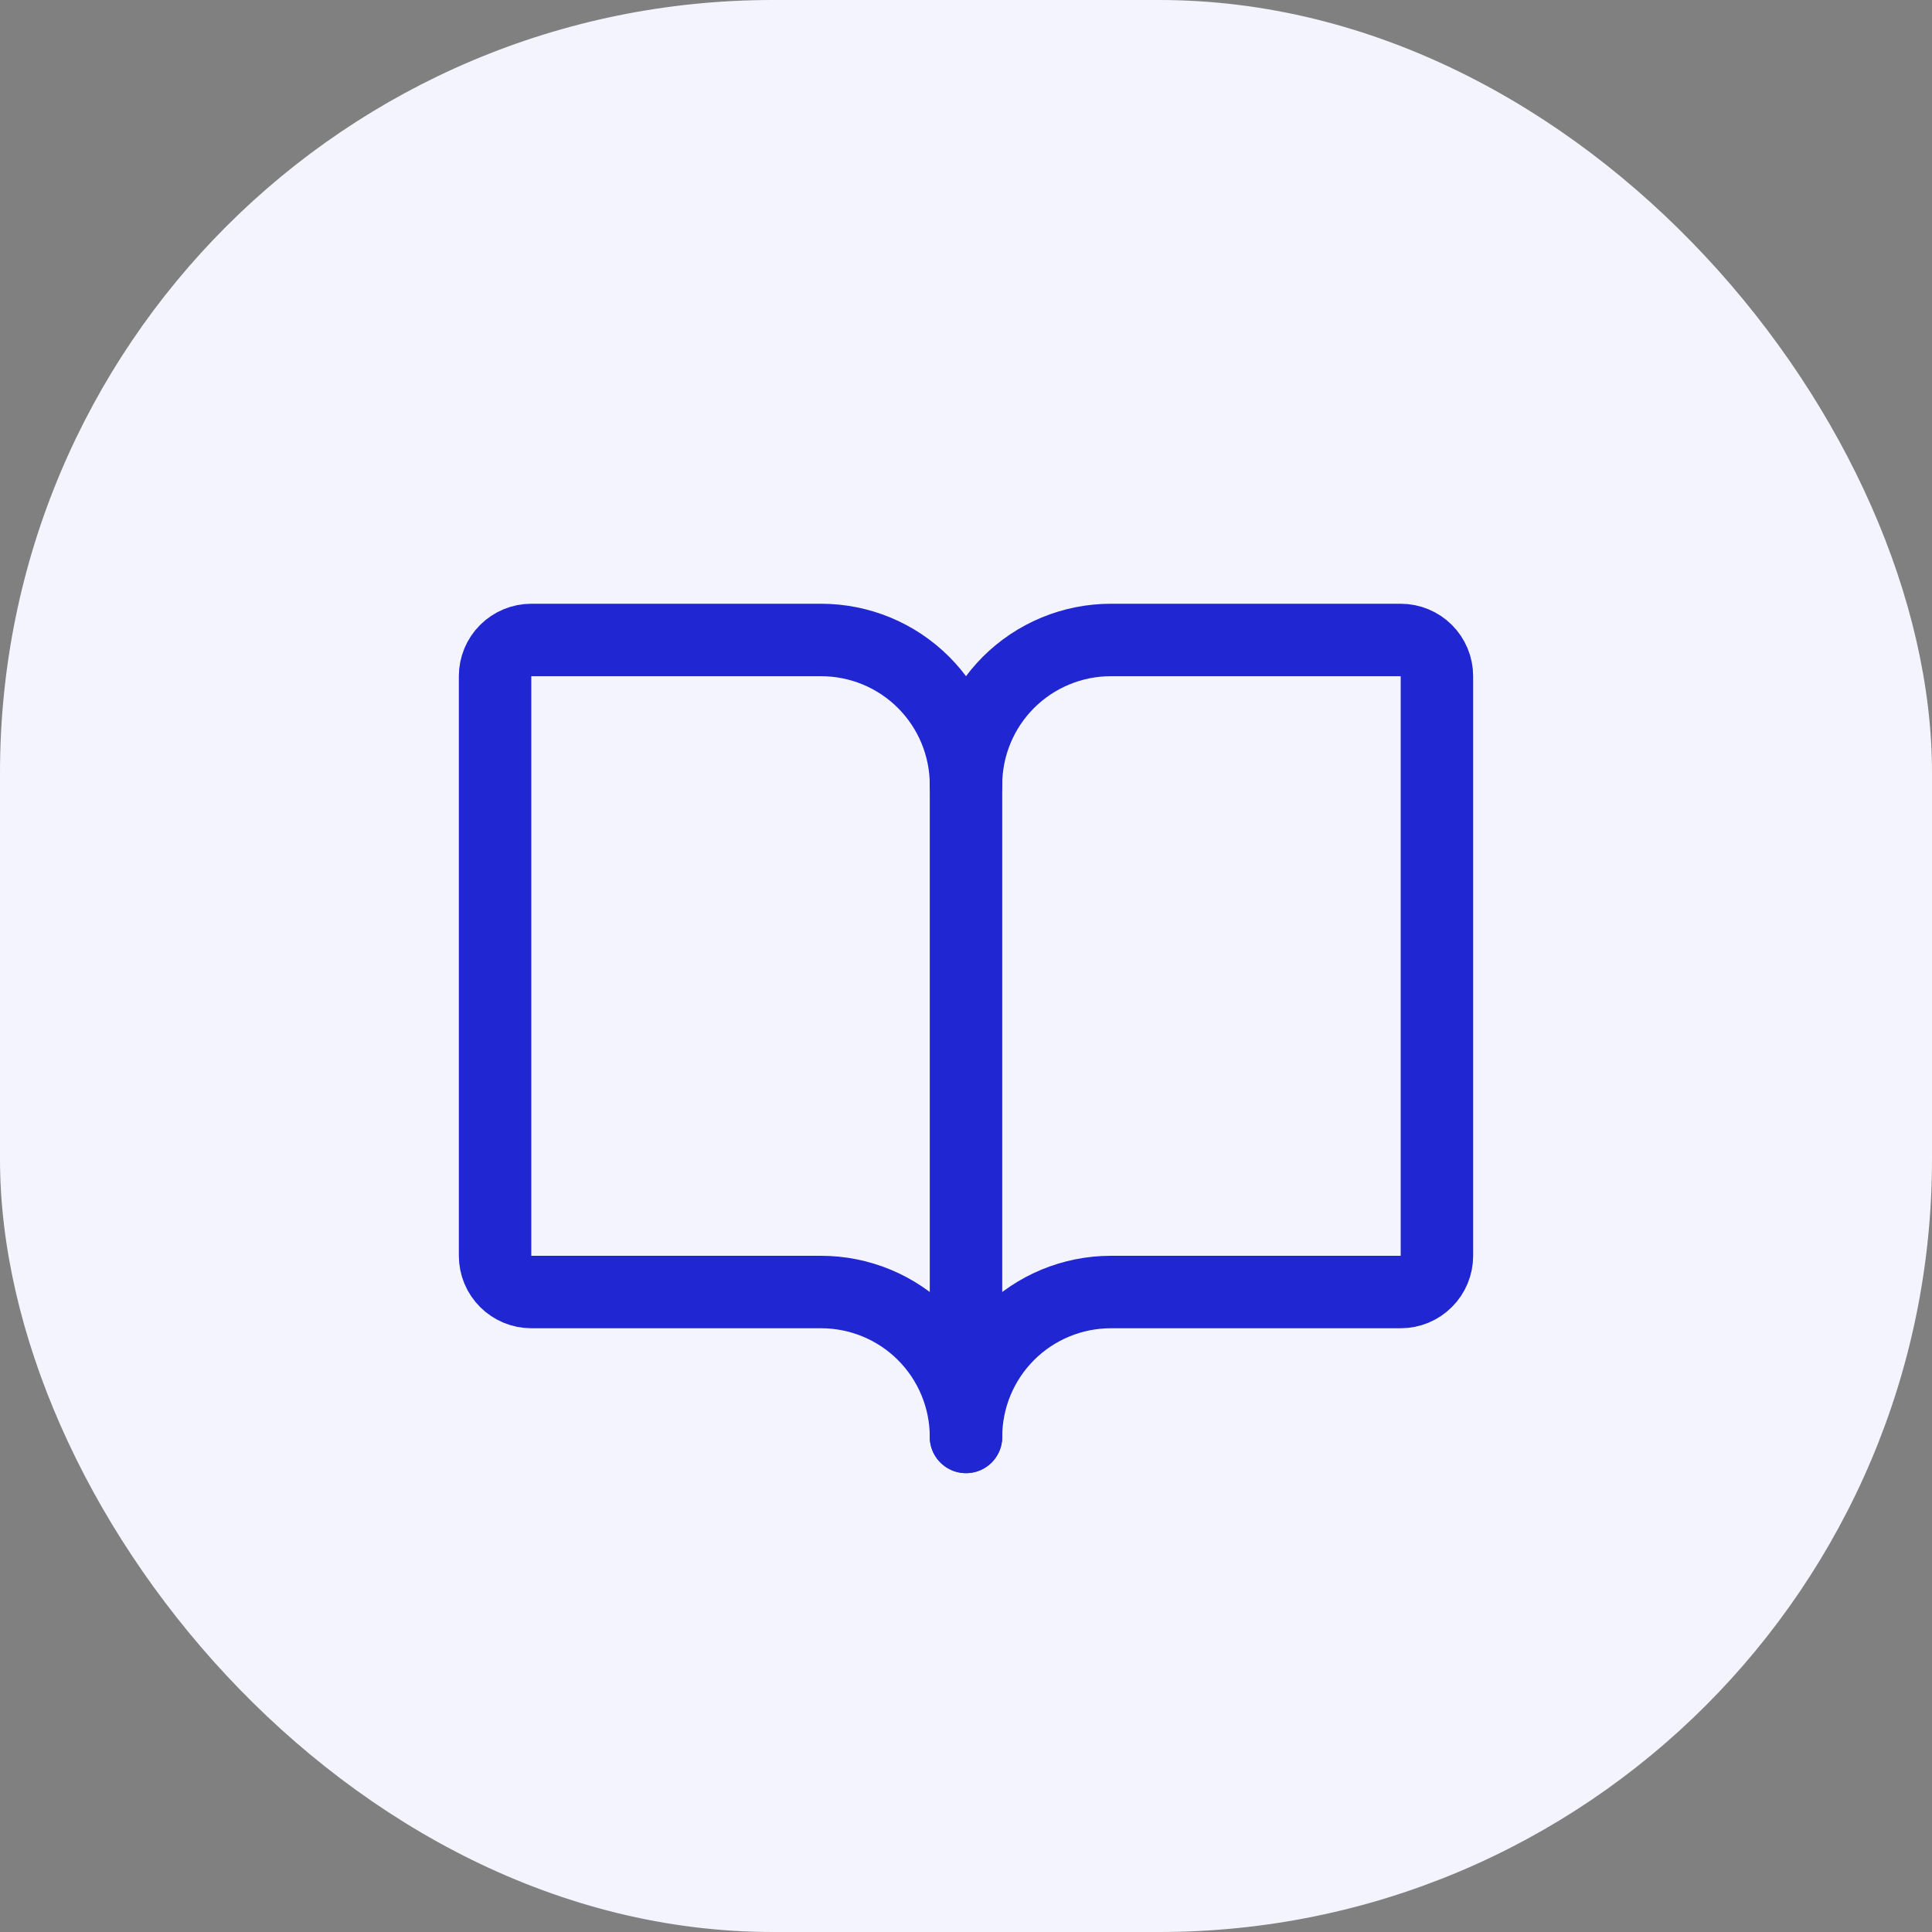 <svg width="48" height="48" viewBox="0 0 48 48" fill="none" xmlns="http://www.w3.org/2000/svg">
<rect x="0" y="0" width="48" height="48" fill="#808080" stroke="none"/>
<rect width="48" height="48" rx="19.2" fill="#F3F4FD"/>
<path d="M24 19.5C24 18.545 24.379 17.629 25.054 16.954C25.73 16.279 26.645 15.9 27.6 15.9H34.8C35.039 15.9 35.268 15.995 35.436 16.163C35.605 16.332 35.7 16.561 35.7 16.8V31.2C35.7 31.439 35.605 31.668 35.436 31.836C35.268 32.005 35.039 32.1 34.8 32.1H27.6C26.645 32.1 25.73 32.479 25.054 33.154C24.379 33.83 24 34.745 24 35.7" stroke="#2026D2" stroke-width="1.8" stroke-linecap="round" stroke-linejoin="round"/>
<path d="M12.3 31.2C12.3 31.439 12.395 31.668 12.564 31.836C12.733 32.005 12.962 32.1 13.2 32.1H20.4C21.355 32.1 22.271 32.479 22.946 33.154C23.621 33.83 24 34.745 24 35.7V19.5C24 18.545 23.621 17.629 22.946 16.954C22.271 16.279 21.355 15.9 20.4 15.9H13.2C12.962 15.9 12.733 15.995 12.564 16.163C12.395 16.332 12.3 16.561 12.3 16.8V31.2Z" stroke="#2026D2" stroke-width="1.8" stroke-linecap="round" stroke-linejoin="round"/>
</svg>
